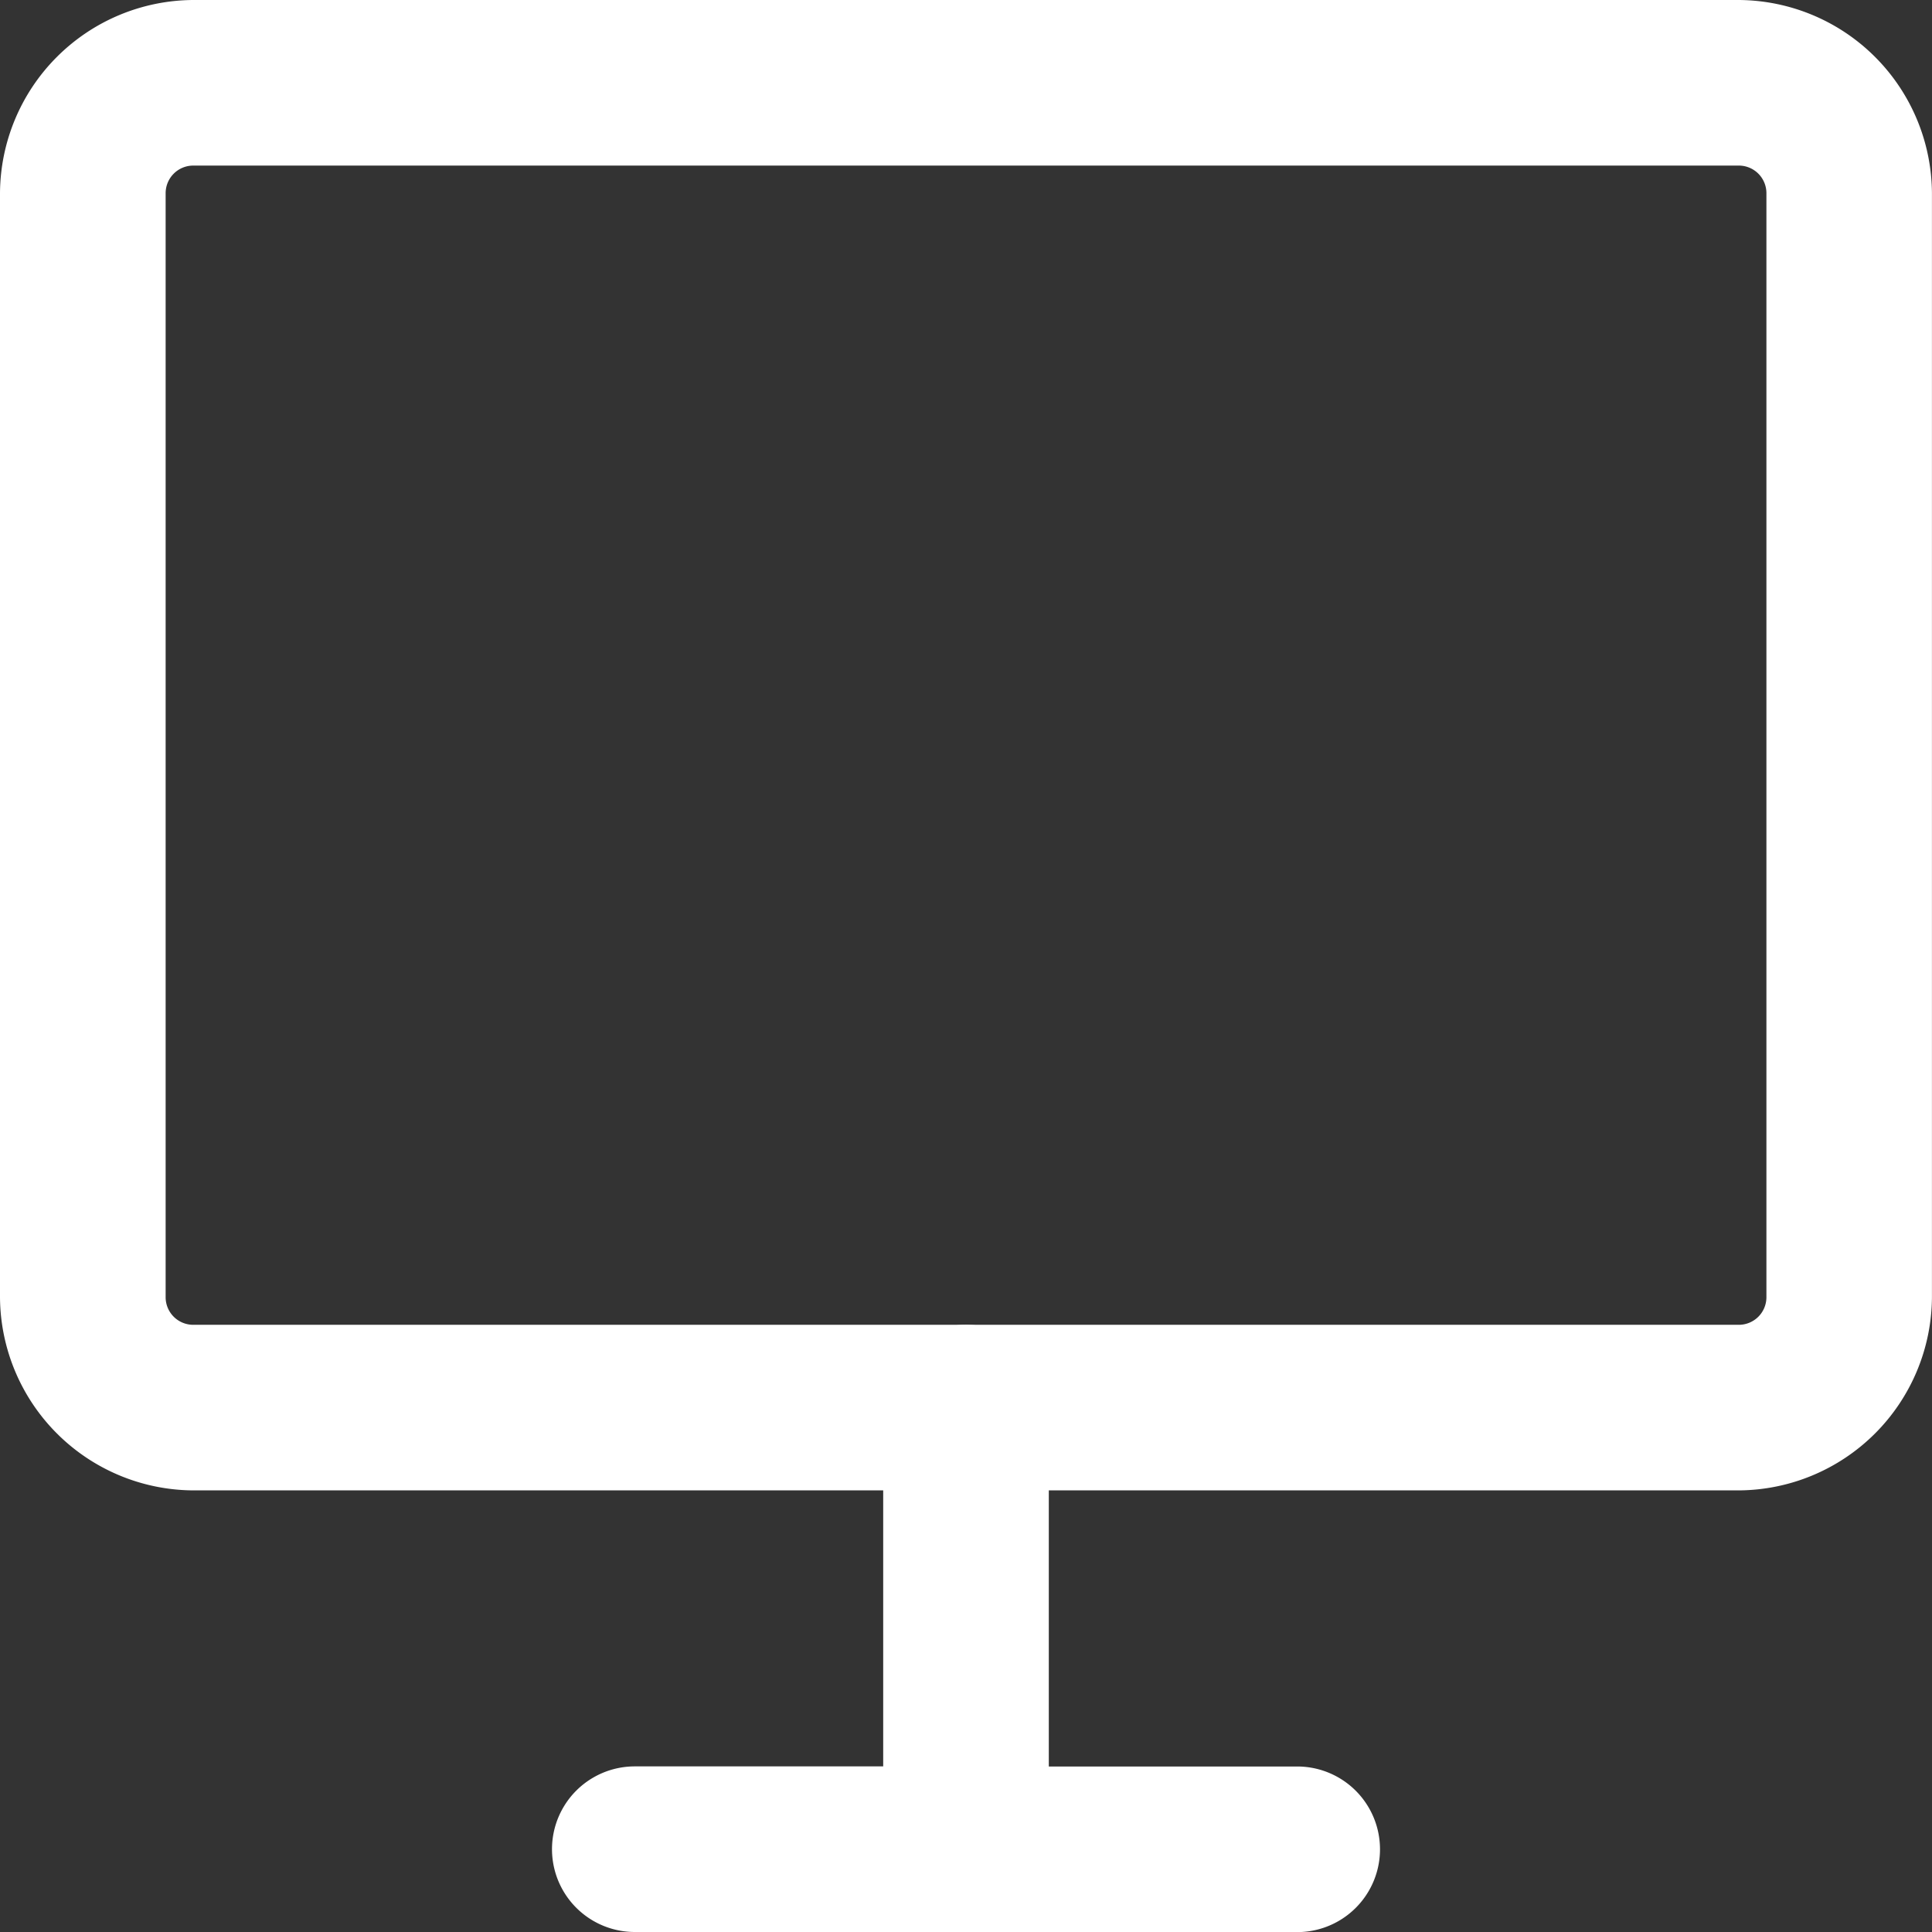 <svg xmlns="http://www.w3.org/2000/svg" width="73.752" height="73.752" viewBox="0 0 73.752 73.752">
  <rect x="0" y="0" width="73.752" height="73.752" fill="#333333" stroke="none"/>
  <g id="desktop-svgrepo-com" transform="translate(-3.25 -3.25)">
    <path id="Path_19743" data-name="Path 19743" d="M69.627,60.144h-59A7.418,7.418,0,0,1,3.25,52.769V10.625A7.417,7.417,0,0,1,10.625,3.25h59A7.418,7.418,0,0,1,77,10.625V52.769a7.418,7.418,0,0,1-7.375,7.375Zm-59-50.573a1.054,1.054,0,0,0-1.054,1.054V52.769a1.053,1.053,0,0,0,1.054,1.054h59a1.053,1.053,0,0,0,1.054-1.054V10.625a1.053,1.053,0,0,0-1.054-1.054Z" transform="translate(0 0)" fill="#fff"/>
    <path id="Path_19744" data-name="Path 19744" d="M27.054,38.429H14.411a3.2,3.2,0,0,1-3.161-3.161V18.411a3.161,3.161,0,0,1,6.322,0v13.7h9.482a3.161,3.161,0,0,1,0,6.322Z" transform="translate(25.715 38.573)" fill="#fff"/>
    <path id="Path_19745" data-name="Path 19745" d="M24.054,25.572H11.411a3.161,3.161,0,0,1,0-6.322H24.054a3.161,3.161,0,0,1,0,6.322Z" transform="translate(16.072 51.43)" fill="#fff"/>
  </g>
</svg>
